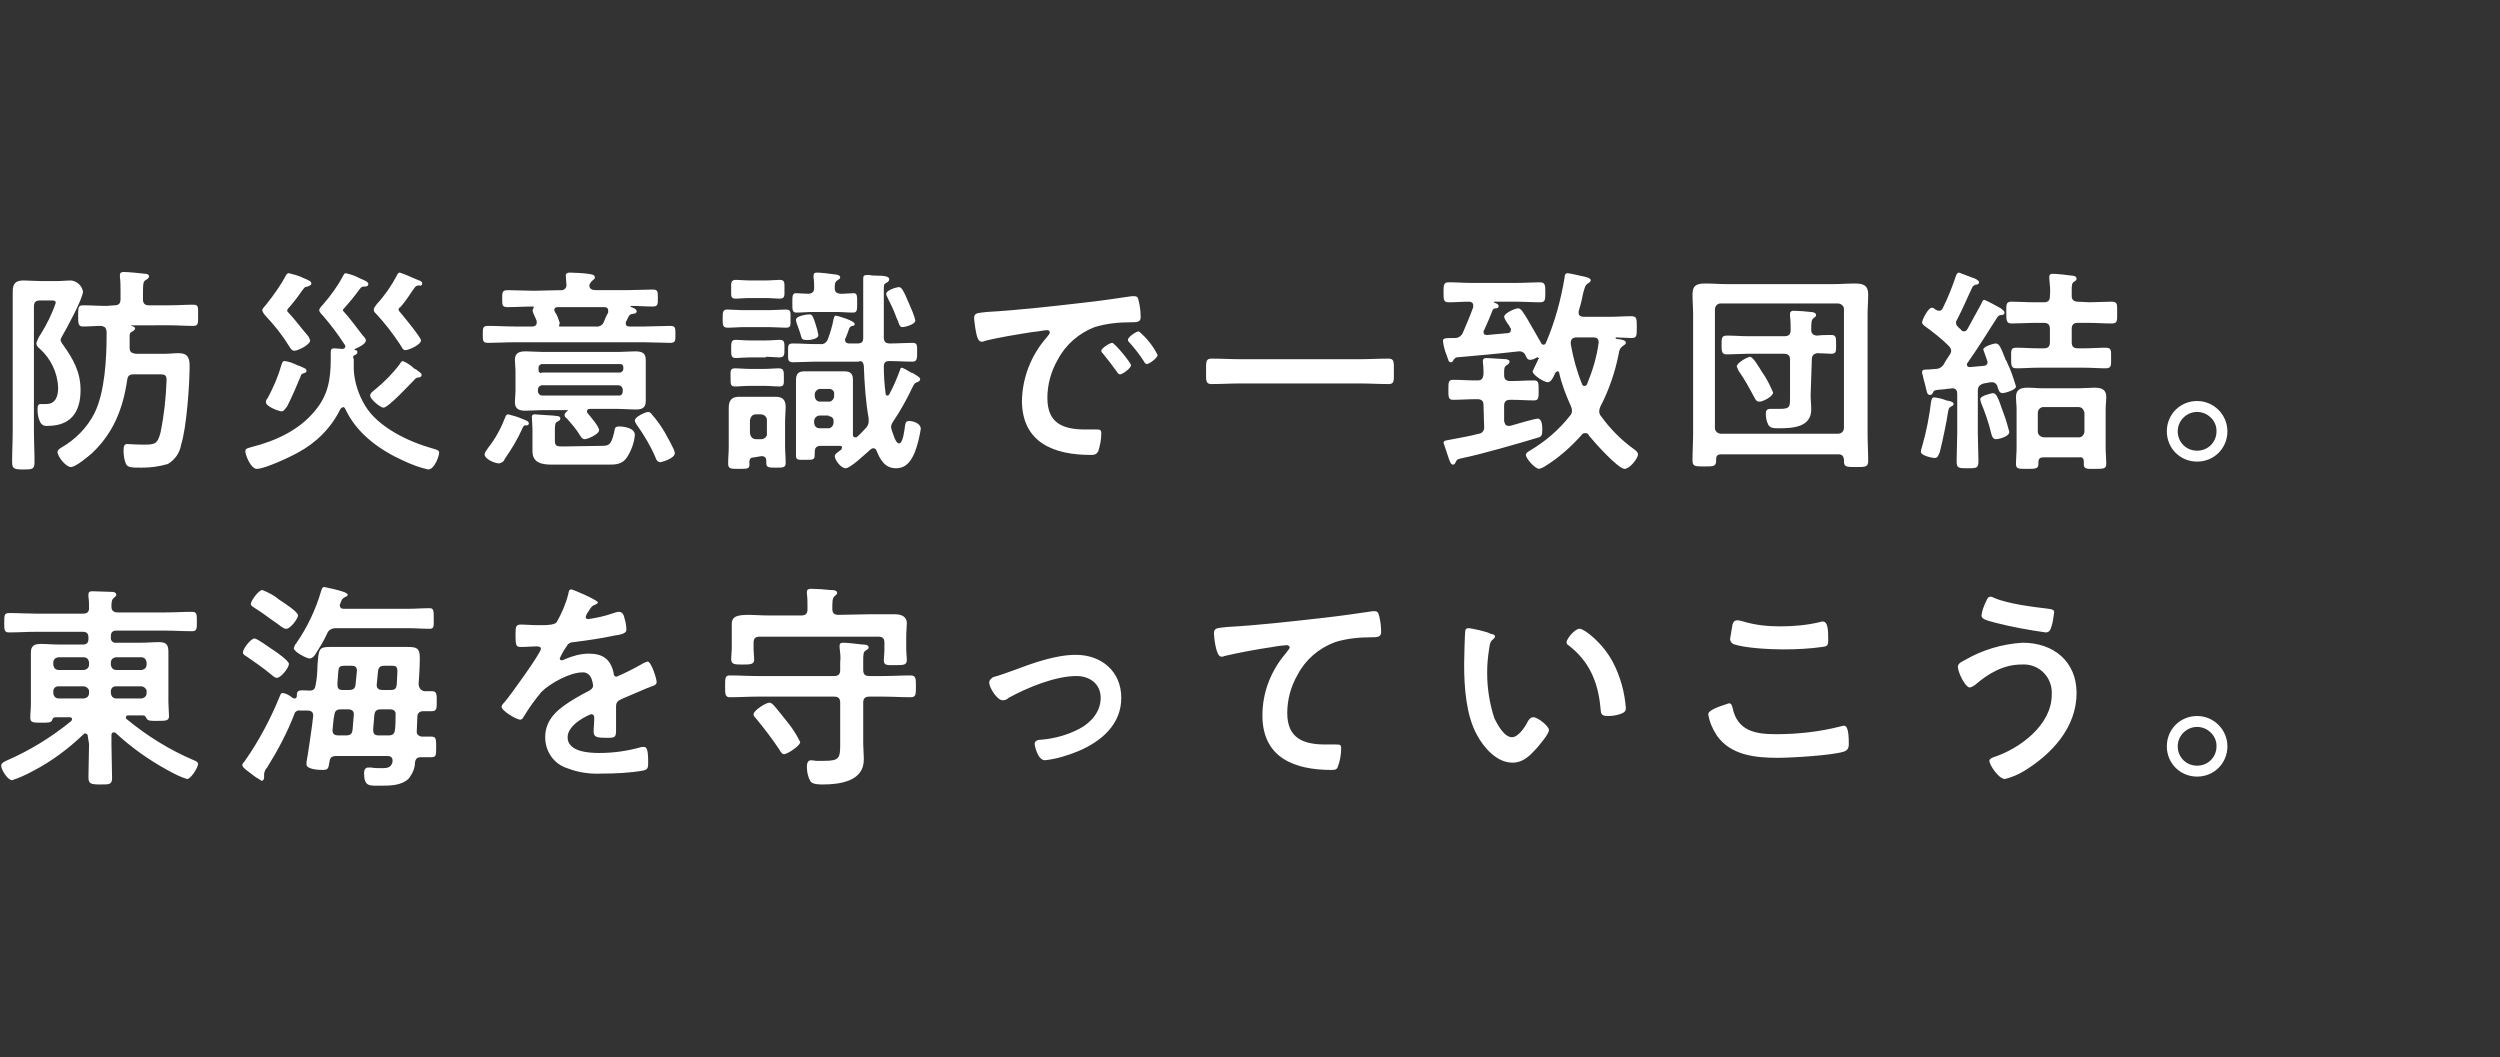 <?xml version="1.0" encoding="utf-8"?>
<!-- Generator: Adobe Illustrator 25.4.6, SVG Export Plug-In . SVG Version: 6.00 Build 0)  -->
<svg version="1.1" id="Layer_1" xmlns="http://www.w3.org/2000/svg" xmlns:xlink="http://www.w3.org/1999/xlink" x="0px" y="0px"
	 viewBox="0 0 412.7 174.5" style="enable-background:new 0 0 412.7 174.5;" xml:space="preserve">
<rect x="0" y="0" width="412.7" height="174.5" fill="#333333" stroke="none"/>
<style type="text/css">
	.st0{fill:#FFFFFF;}
</style>
<g transform="matrix(1, 0, 0, 1, 0, 0)">
	<path id="Path_255203-2" class="st0" d="M5.6,50.6c0-0.7,0.3-1,1-1h1.9c0.3,0,0.7,0,0.7,0.4c-0.6,1.8-1.5,3.6-2.5,5.2
		c-0.3,0.4-0.5,0.9-0.7,1.4c0,0.4,0.2,0.7,0.5,0.9c1.9,1.7,3,4,3.1,6.5c0,1.4-0.4,2.7-2,2.7c-0.3,0-0.6,0-0.9,0
		c-0.5,0-0.5,0.5-0.5,0.9c0,0.7,0.1,1.4,0.4,2c0.2,0.5,0.7,0.8,1.3,0.7c3.8,0,5.4-2.3,5.4-5.9c0-3-1.2-5.1-2.9-7.5
		c-0.2-0.2-0.3-0.5-0.4-0.7c0-0.2,0.1-0.4,0.2-0.6c0.7-1.2,3.5-6.3,3.5-7.5c-0.2-1-1.1-1.8-2.1-1.8c-0.6,0-1.4,0.1-2.3,0.1H6.7
		c-0.9,0-1.9-0.1-2.8-0.1c-1.3,0-1.8,0.5-1.8,1.8c0,1,0,2.1,0,3.1V71c0,1.8-0.1,3.5-0.1,5.3c0,1.1,0.4,1.2,1.8,1.2
		c1.5,0,1.9,0,1.9-1.2c0-1.8-0.1-3.5-0.1-5.3V50.6z M17.6,50.5c-1.3,0-2.6-0.1-3.9-0.1c-0.8,0-0.8,0.4-0.8,1.7s0,1.8,0.8,1.8
		c1,0,2-0.1,3-0.1c0.6,0.1,0.8,0.3,0.9,0.9c0,0.2,0,0.4,0,0.6c0,3.9-0.3,9.5-2,12.9c-1.2,2.4-3.2,4.4-5.5,5.7
		c-0.3,0.2-0.6,0.4-0.6,0.7c0,0.8,1.4,2.5,2.2,2.5s2.8-1.7,3.5-2.3c3.5-3.3,5.1-7.3,5.8-12.1c0.1-0.7,0.4-0.9,1.1-0.9h3.7
		c1.2,0,1.7-0.1,1.7,0.9c-0.1,2.9-0.4,5.8-1,8.7c-0.5,1.9-0.9,2-2.8,2c-1.2,0-2.5-0.1-2.7-0.1c-0.5,0-0.6,0.4-0.6,1.1
		c0,0.8,0.1,1.5,0.4,2.2c0.3,0.6,1,0.6,2.7,0.6c1.4,0,2.8-0.2,4.2-0.6c1.2-0.7,2-1.9,2.2-3.2c0.9-2.8,1.4-9.9,1.4-13
		c0-1.3-0.3-2.1-1.8-2.1c-0.8,0-1.5,0.1-2.2,0.1h-4.9c-0.7-0.1-1-0.3-1-1c0-0.6,0-1.3,0-2c0-0.3,0.1-0.5,0.3-0.6
		c0.2-0.1,0.6-0.3,0.6-0.6c0-0.2-0.3-0.3-0.5-0.4c0,0-0.2,0-0.2-0.1c0,0,0.1,0,0.1,0H28c1.3,0,2.6,0.1,3.9,0.1
		c0.9,0,0.8-0.5,0.8-1.8s0.1-1.7-0.8-1.7c-1.3,0-2.6,0.1-3.9,0.1h-3.4c-0.7,0-1-0.3-1-1c0-2.7,0-2.9,0.5-3.2
		c0.2-0.1,0.5-0.3,0.5-0.6c0-0.3-0.4-0.4-0.6-0.4c-0.8-0.1-2.8-0.3-3.5-0.3c-0.3,0-0.7,0-0.7,0.5c0,0.1,0,0.3,0,0.4
		c0.1,0.6,0.1,1.6,0.1,2.3v1.3c0,0.7-0.3,1-1,1L17.6,50.5z M69.6,61.9c0-0.3-0.4-0.5-0.9-0.9c-0.3-0.1-0.5-0.3-0.7-0.5
		c-0.5-0.4-1-0.7-1.5-0.9c-0.2,0-0.4,0.3-0.5,0.5c-1.2,1.6-2.6,3-4.2,4.3c-0.5,0.4-0.7,0.6-0.7,0.9c0,0.6,1.7,2,2.2,2
		c0.8,0,4.4-3.9,5.1-4.6c0.2-0.3,0.5-0.4,0.8-0.4C69.3,62.3,69.6,62.2,69.6,61.9z M49.1,60.3c-0.6-0.3-1.3-0.6-2.1-0.7
		c-0.4,0-0.4,0.3-0.6,0.8c-0.5,1.8-1.3,3.6-2.2,5.3c-0.2,0.2-0.3,0.4-0.3,0.7c0,0.7,2.1,1.5,2.6,1.5c0.4,0,0.6-0.5,0.9-0.8
		c0.8-1.6,1.5-3.2,2.2-4.9c0.1-0.4,0.2-0.5,0.6-0.6c0.2-0.1,0.4-0.1,0.4-0.4c0-0.3-0.3-0.4-0.5-0.5C49.8,60.6,49.5,60.4,49.1,60.3z
		 M69.7,46.8c0-0.4-0.5-0.5-1-0.7c-0.9-0.4-1.8-0.8-2.7-1.1c-0.3,0-0.4,0.3-0.5,0.5c-0.9,1.7-2,3.3-3.3,4.7
		c-0.2,0.3-0.5,0.6-0.5,0.9c0,0.2,0.1,0.5,0.3,0.6c1.5,1.6,2.8,3.3,4,5.1c0.4,0.6,0.5,1,0.9,1c0.6,0,2.6-0.9,2.6-1.6
		c0-0.5-2.9-4-3.4-4.6c-0.1-0.1-0.3-0.3-0.3-0.5c0-0.2,0.1-0.3,0.3-0.4c0.6-0.7,1.2-1.5,1.7-2.3c0.8-1.1,0.7-1.2,1.4-1.3
		C69.3,47.2,69.7,47.2,69.7,46.8z M51.4,46.8c0-0.4-0.6-0.6-1.3-0.9c-0.8-0.4-1.6-0.6-2.4-0.8c-0.2,0-0.3,0.1-0.4,0.2
		c-0.9,1.7-2.1,3.4-3.3,4.9c-0.2,0.3-0.7,0.7-0.7,1c0,0.3,0.4,0.8,0.6,1c1.4,1.5,2.7,3.1,3.8,4.9c0.3,0.5,0.5,0.8,0.9,0.8
		c0.6,0,2.6-1,2.6-1.7c-0.1-0.3-0.2-0.6-0.4-0.8c-0.8-0.9-2.3-2.9-3.1-3.7c-0.1-0.1-0.3-0.3-0.3-0.4c0-0.1,0.1-0.2,0.1-0.3
		c0.4-0.4,1.6-1.9,2-2.5c0.8-1.1,0.7-1.1,1.3-1.2C51,47.2,51.4,47.1,51.4,46.8z M58.6,58.6c0.3-0.1,0.4-0.3,0.4-0.5
		c0-0.1-0.1-0.3-0.3-0.3c-0.1,0-0.2-0.1-0.2-0.1c0,0,0.1-0.1,0.1-0.1c0.5-0.2,1.8-0.8,1.8-1.4c0-0.3-0.3-0.6-0.5-0.8
		c-0.7-0.9-2.4-3.2-3.1-3.9c-0.1-0.1-0.2-0.2-0.2-0.3c0-0.1,0.1-0.2,0.2-0.3c0.9-1,1.8-2.1,2.6-3.2c0.3-0.4,0.4-0.4,0.9-0.4
		c0.2,0,0.5-0.1,0.5-0.4c0-0.4-0.6-0.6-1.5-1c-0.7-0.4-1.4-0.6-2.2-0.8c-0.3,0-0.3,0.2-0.5,0.5c-0.9,1.7-2,3.2-3.3,4.7
		c-0.2,0.2-0.6,0.6-0.6,0.9c0,0.3,0.4,0.7,0.6,0.9c1.3,1.5,2.5,3.1,3.6,4.8c0.1,0.1,0.1,0.2,0.1,0.3c0,0.3-0.3,0.4-0.5,0.4
		c-0.3,0-1-0.1-1.3-0.1c-0.5,0-0.6,0.2-0.6,0.7v1c0,3.3-0.4,6-2.6,8.6c-2.6,3.2-6.5,5-10.5,6c-0.6,0.2-1,0.2-1,0.7
		c0,0.6,0.9,2.9,1.9,2.9c1.3,0,5.6-2,6.8-2.7c3-1.6,5.5-4.1,7-7.2c0.1-0.1,0.2-0.2,0.4-0.3c0.2,0,0.3,0.1,0.4,0.3
		c1.9,4.1,5.7,6.8,9.7,8.6c1.3,0.6,2.6,1.1,4,1.4c1,0,1.8-2.2,1.8-2.8c0-0.4-0.5-0.5-1.2-0.7c-3.9-1.1-8.9-3.5-11-7
		c-1.1-1.8-1.8-3.9-1.9-6c0-0.3,0-0.6,0-0.9c0-0.3,0-0.5,0-0.8C58.2,58.9,58.3,58.7,58.6,58.6L58.6,58.6z M87.3,69.9
		c0-0.4-0.5-0.5-1.2-0.8c-0.7-0.3-1.4-0.5-2.2-0.7c-0.3,0-0.4,0.2-0.5,0.5c-0.7,1.8-1.6,3.5-2.8,5c-0.2,0.3-0.6,0.8-0.6,1.1
		c0,0.8,1.7,1.5,2.4,1.5c0.4-0.1,0.8-0.3,0.9-0.7c1.1-1.6,2.1-3.2,2.9-5c0.1-0.3,0.3-0.6,0.5-0.6C86.9,70.3,87.3,70.2,87.3,69.9z
		 M111.4,74.8c0-0.6-1.4-2.9-1.7-3.5c-0.6-1-1.3-2-2.1-2.9c-0.1-0.2-0.4-0.4-0.6-0.4c-0.4,0-2.2,0.8-2.2,1.4c0,0.3,0.2,0.5,0.3,0.7
		c1.2,1.7,2.3,3.5,3.1,5.4c0.1,0.4,0.4,0.8,0.8,0.8C109.2,76.3,111.4,75.7,111.4,74.8L111.4,74.8z M93,73.7c-1,0-1.4,0-1.4-0.9V71
		c0-1.1,0.1-1.2,0.4-1.4c0.3-0.1,0.5-0.3,0.5-0.5c0-0.5-0.6-0.4-1.2-0.5c-0.5,0-2.7-0.2-3-0.2c-0.3,0-0.5,0.1-0.5,0.4
		c0,0.4,0.1,1.4,0.1,2.3v2.1c0,0.5,0,0.9,0,1.3c0,2,1.7,2.2,3.3,2.2h9.1c1.3,0,2.4,0,3.2-1.2c0.7-1.1,1.2-2.4,1.3-3.7
		c0-1.2-1.9-1.4-2.6-1.4s-0.7,0.3-0.8,0.9c-0.5,2.2-0.9,2.3-2.1,2.3L93,73.7z M102.1,63.6c0.3,0,0.6,0.2,0.7,0.6c0,0,0,0.1,0,0.1
		v0.3c0,0.4-0.2,0.7-0.6,0.7c0,0-0.1,0-0.1,0H89.5c-0.3,0-0.6-0.2-0.7-0.6c0,0,0-0.1,0-0.1v-0.3c0-0.3,0.2-0.6,0.6-0.7
		c0,0,0.1,0,0.1,0H102.1z M89.4,61.6c-0.3,0-0.5-0.2-0.5-0.5c0,0,0-0.1,0-0.1v-0.3c0-0.3,0.2-0.5,0.5-0.6c0,0,0.1,0,0.1,0h12.9
		c0.3,0,0.5,0.2,0.5,0.5c0,0,0,0,0,0v0.3c0,0.3-0.2,0.5-0.5,0.6c0,0-0.1,0-0.1,0H89.4z M93.7,67.8c-0.2,0.2-0.5,0.4-0.5,0.7
		c0,0.2,0.1,0.4,0.3,0.5c0.8,0.9,1.6,1.8,2.2,2.8c0.2,0.3,0.4,0.7,0.8,0.7c0.5,0,2.4-0.8,2.4-1.5c0-0.6-1.5-2.3-1.9-2.8
		c-0.1-0.1-0.1-0.2-0.1-0.3c0-0.3,0.2-0.4,0.5-0.4h4.7c0.9,0,1.9,0.1,2.8,0.1c1,0,1.7-0.2,1.7-1.4c0-0.6,0-1.3,0-1.9v-3
		c0-0.6,0-1.3,0-1.9c0-1.2-0.7-1.4-1.8-1.4c-0.9,0-1.9,0.1-2.8,0.1H89.6c-0.9,0-1.9-0.1-2.8-0.1c-1,0-1.8,0.2-1.8,1.4
		c0,0.6,0.1,1.2,0.1,2v3c0,0.7-0.1,1.4-0.1,2c0,1.2,0.8,1.4,1.8,1.4c0.9,0,1.9-0.1,2.8-0.1h4c0.1,0,0.2,0,0.2,0.1
		C93.8,67.7,93.8,67.8,93.7,67.8z M92.3,53.6c0.1-0.1,0.1-0.2,0.1-0.3c-0.2-0.6-0.4-1.3-0.8-1.8c0-0.1-0.1-0.2-0.1-0.3
		c0-0.4,0.3-0.5,0.6-0.5h7.6c0.4,0,0.7,0.1,0.7,0.6c0,0.1,0,0.2,0,0.3c-0.3,0.5-0.5,1-0.7,1.5c-0.2,0.6-0.8,0.9-1.4,0.8h-5.9
		c-0.1,0-0.1,0-0.1-0.1c0,0,0,0,0,0C92.3,53.7,92.3,53.7,92.3,53.6L92.3,53.6z M88.1,48c-1.4,0-2.9-0.1-4.3-0.1
		c-0.9,0-0.9,0.4-0.9,1.4c0,1.1,0,1.4,0.9,1.4c1.4,0,2.8-0.1,4.2-0.1c0.1,0,0.1,0,0.1,0.1c0,0,0,0.1,0,0.1C88,51,88,51.1,87.9,51.2
		c0.1,0.5,0.3,0.9,0.5,1.3c0.1,0.2,0.1,0.3,0.2,0.5c0,0.1,0,0.2,0,0.3c0,0.5-0.5,0.6-0.7,0.6h-2.9c-1.5,0-2.9-0.1-4.4-0.1
		c-0.9,0-0.9,0.3-0.9,1.4c0,1.1,0,1.4,0.9,1.4c1.4,0,2.9-0.1,4.4-0.1h21.3c1.4,0,2.9,0.1,4.3,0.1c0.9,0,0.9-0.3,0.9-1.4
		c0-1.1,0-1.4-0.9-1.4c-1.4,0-2.9,0.1-4.3,0.1h-2.4c-0.3,0-0.6-0.1-0.6-0.5c0-0.1,0-0.3,0.1-0.4l0.4-0.8c0.1-0.2,0.4-0.4,0.7-0.4
		c0.3,0,0.6-0.1,0.6-0.4c0-0.4-0.6-0.6-0.9-0.7c-0.1,0-0.1,0-0.1-0.1c0-0.1,0.1-0.1,0.1-0.1c1.2,0,2.3,0.1,3.5,0.1
		c0.9,0,0.9-0.3,0.9-1.4s0-1.4-0.9-1.4c-1.4,0-2.9,0.1-4.3,0.1h-5.1c-0.5,0-1-0.2-1-0.7V47c0.1-0.2,0.2-0.4,0.4-0.6
		c0.3-0.3,0.5-0.3,0.5-0.6c0-0.5-0.6-0.5-1.1-0.6c-0.7-0.1-2.3-0.2-3-0.2c-0.4,0-0.7,0.1-0.7,0.5c0,0.1,0.1,1.1,0.1,1.4
		c0.1,0.5-0.2,0.9-0.7,1c-0.1,0-0.2,0-0.3,0L88.1,48z M151.1,52.9c-0.2-0.9-0.6-1.8-1-2.7c-1-2.4-1.3-2.8-1.7-2.8
		c-0.4,0-2.1,0.5-2.1,1.1c0,0.2,0.1,0.4,0.2,0.6c0.5,1,1,2,1.4,3.1c0.1,0.3,0.2,0.5,0.3,0.7c0.3,0.9,0.4,1.1,0.8,1.1
		C149.3,54,151.1,53.6,151.1,52.9z M135.1,55.3c-0.1-0.6-0.3-1.3-0.5-1.9c-0.4-1.2-0.5-1.5-1-1.5c-0.3,0-2.2,0.2-2.2,0.9
		c0,0.2,0.1,0.4,0.1,0.5c0.2,0.6,0.4,1.1,0.6,1.7c0.2,0.7,0.2,1.1,0.8,1.1C133.2,56.2,135.1,56.1,135.1,55.3z M127,54
		c0.9,0,2,0.1,2.7,0.1c0.9,0,0.8-0.4,0.8-1.5s0.1-1.5-0.8-1.5c-0.8,0-1.8,0.1-2.7,0.1h-4.2c-1,0-1.9-0.1-2.7-0.1
		c-0.8,0-0.8,0.4-0.8,1.5s0,1.5,0.9,1.5c0.7,0,1.7-0.1,2.7-0.1H127z M126.2,63.7c0.9,0,1.7,0.1,2.4,0.1c0.9,0,0.8-0.4,0.8-1.5
		c0-1.1,0-1.5-0.9-1.5c-0.6,0-1.4,0.1-2.4,0.1h-2.3c-0.9,0-1.8-0.1-2.4-0.1c-0.9,0-0.8,0.4-0.8,1.5c0,1.2,0,1.5,0.8,1.5
		c0.6,0,1.4-0.1,2.4-0.1H126.2z M126.4,58.9c0.9,0,1.7,0.1,2.2,0.1c0.9,0,0.9-0.4,0.9-1.5c0-1,0-1.4-0.8-1.4c-0.5,0-1.4,0.1-2.3,0.1
		h-2.6c-0.9,0-1.8-0.1-2.3-0.1c-0.8,0-0.8,0.4-0.8,1.5c0,1.1,0,1.5,0.8,1.5c0.5,0,1.4-0.1,2.2-0.1H126.4z M126.3,49.2
		c1,0,1.8,0.1,2.4,0.1c0.9,0,0.8-0.5,0.8-1.5c0-1.1,0.1-1.6-0.8-1.6c-0.5,0-1.5,0.1-2.4,0.1h-2.4c-0.9,0-1.9-0.1-2.4-0.1
		c-0.9,0-0.8,0.5-0.8,1.6c0,1.1-0.1,1.5,0.8,1.5c0.5,0,1.4-0.1,2.4-0.1H126.3z M126.6,71.5c0.1,0.5-0.3,0.9-0.8,1
		c-0.1,0-0.1,0-0.2,0h-0.8c-0.6,0-0.9-0.4-1-1v-2.1c0.1-0.6,0.4-1,1-1h0.8c0.5,0,1,0.4,1,0.9c0,0,0,0,0,0.1V71.5z M125.7,75.3
		c0.6,0,0.8,0.3,0.8,0.8v0.3c0,0.8,0.4,0.8,1.6,0.8s1.6,0,1.6-0.8c0-0.9-0.1-1.8-0.1-2.7v-4.3c0-0.7,0.1-1.5,0.1-2.2
		c0-1.2-0.5-1.7-1.7-1.7c-0.5,0-1.1,0-1.7,0h-2.6c-0.6,0-1.2,0-1.7,0c-1.2,0-1.7,0.6-1.7,1.8c0,0.7,0,1.4,0,2.2v4.3
		c0,0.9-0.1,1.8-0.1,2.7c0,0.9,0.4,0.9,1.8,0.9c1.6,0,1.8,0,1.7-1.1c0-0.6,0.3-0.8,0.8-0.8L125.7,75.3z M136.8,68.7
		c0.4,0,0.8,0.3,0.8,0.7c0,0,0,0.1,0,0.1v0.3c0,0.4-0.3,0.8-0.7,0.9c0,0-0.1,0-0.1,0h-1.5c-0.5,0-0.8-0.3-0.9-0.8c0,0,0,0,0-0.1
		v-0.3c0-0.4,0.3-0.8,0.8-0.9c0,0,0.1,0,0.1,0H136.8z M137.7,65.4c0,0.4-0.3,0.8-0.7,0.9c0,0-0.1,0-0.1,0h-1.5
		c-0.5,0-0.8-0.3-0.9-0.8c0,0,0,0,0-0.1v-0.3c0-0.4,0.3-0.8,0.8-0.9c0,0,0.1,0,0.1,0h1.5c0.4,0,0.8,0.3,0.8,0.7c0,0,0,0.1,0,0.1
		V65.4z M142.6,60.4c0.1,2.9,0.3,5.8,0.8,8.7c0,0.1,0,0.3,0,0.5c0,0.4-0.2,0.8-0.5,1.1c-0.5,0.5-0.9,1-1.4,1.4
		c-0.1,0.1-0.2,0.1-0.3,0.1c-0.3,0-0.4-0.2-0.4-0.4c0-0.5,0-0.9,0-1.3v-5.9c0-0.6,0-1.3,0-1.9c0-1-0.4-1.4-1.4-1.4
		c-0.6,0-1.3,0-1.9,0h-2.8c-0.6,0-1.3,0-1.9,0c-1.1,0-1.4,0.5-1.4,1.5c0,0.6,0,1.2,0,1.8v8.2c0,0.8,0,1.6,0,2.4
		c0,0.8,0.4,0.7,1.5,0.7h0.4c1.2,0,1.2-0.1,1.2-1.3c0-0.7,0.3-1,1-1h3.2c0.2,0,0.3,0.1,0.3,0.3c0,0.1-0.1,0.2-0.1,0.3
		c-0.1,0.1-0.3,0.2-0.4,0.3c-0.4,0.3-0.7,0.5-0.7,0.8c0,0.6,1,2,1.8,2c0.8,0,3.4-2.5,4.1-3.1c0.1-0.1,0.3-0.2,0.5-0.2
		c0.3,0,0.4,0.2,0.5,0.4c0.6,1.5,1.4,2.9,3.2,2.9c1.7,0,2.5-1.2,3.1-2.6c0.5-1.3,0.8-2.6,1-3.9c0-0.9-1.2-1.3-1.9-1.3
		c-0.6,0-0.6,0.3-0.7,0.8c-0.1,0.6-0.3,2.9-1,2.9c-0.6,0-1-1.8-1.2-2.2c0-0.2-0.1-0.3-0.1-0.5c0-0.4,0.2-0.7,0.4-1
		c1.2-1.8,2.2-3.6,3.1-5.5c0.3-0.6,0.4-0.8,0.8-0.9c0.2-0.1,0.5-0.2,0.5-0.5c0-0.3-0.4-0.5-1.2-1c-0.1,0-0.2-0.1-0.3-0.1
		c-0.5-0.3-1-0.6-1.5-0.8c-0.2,0-0.3,0.2-0.3,0.3c-0.5,1.4-1.1,2.8-1.8,4.1c-0.1,0.1-0.1,0.2-0.3,0.2c-0.2,0-0.3-0.1-0.3-0.3
		c-0.2-1.5-0.3-3-0.3-4.5c0-0.7,0.3-0.9,1-0.9c1.2,0,2.4,0.1,3.7,0.1c0.8,0,0.8-0.5,0.8-1.6c0-1.2,0-1.5-0.8-1.5
		c-1.2,0-2.4,0.1-3.7,0.1c-0.7,0-1-0.3-1-1v-7.8c0-0.9,0-1,0.4-1.2c0.2-0.1,0.5-0.3,0.5-0.6c0-0.5-0.9-0.6-2.2-0.6
		c-0.3,0-0.7,0-1-0.1h-0.5c-0.5,0-0.6,0.2-0.6,0.6c0,0.3,0,1.4,0,2.3v7.5c0,0.7-0.3,0.9-1,0.9h-1.3c-0.1,0-0.7,0-0.7-0.6
		c0-0.1,0-0.2,0.1-0.3c0.2-0.5,0.4-1,0.6-1.6c0.1-0.2,0.3-0.4,0.5-0.4c0.2,0,0.4-0.1,0.4-0.3c0-0.6-3-1.4-3.1-1.4
		c-0.3,0-0.3,0.3-0.4,0.6c-0.2,1.1-0.5,2.1-0.9,3.2c-0.2,0.6-0.7,1-1.3,0.9h-0.8c-1.2,0-2.4-0.1-3.7-0.1c-0.9,0-0.8,0.4-0.8,1.5
		c0,1.1-0.1,1.6,0.8,1.6c1.2,0,2.5-0.1,3.7-0.1h7.1C142.2,59.5,142.5,59.7,142.6,60.4L142.6,60.4z M137.8,47.6c0-0.7,0-1,0.4-1.3
		c0.3-0.2,0.5-0.3,0.5-0.5c0-0.4-0.6-0.5-0.9-0.5c-0.6-0.1-2.3-0.3-2.9-0.3c-0.4,0-0.6,0.1-0.6,0.5v0.3c0.1,0.6,0.1,1.1,0.1,1.7
		c0,0.6-0.2,0.9-0.9,1c-0.4,0-1.8-0.1-2.1-0.1c-0.6,0-0.6,0.5-0.6,1.6c0,1.2,0,1.6,0.7,1.6c0.9,0,1.8-0.1,2.7-0.1h3.9
		c0.9,0,1.8,0.1,2.7,0.1c0.7,0,0.7-0.4,0.7-1.6c0-1.2,0-1.6-0.6-1.6c-0.1,0-1.6,0.1-1.9,0.1C138.1,48.5,137.8,48.2,137.8,47.6z
		 M160.8,52.6c0.1,0.9,0.2,1.7,0.4,2.6c0.1,0.4,0.3,1.2,0.8,1.2c0.2,0,0.4,0,0.5-0.1c2.3-0.6,5.5-1.1,8-1.5c0.4,0,2-0.3,2.3-0.3
		s0.5,0.1,0.5,0.4c0,0.2-0.2,0.4-0.6,0.9c-2.5,2.9-3.9,6.5-4,10.3c0,7,5.3,9,11.4,9c0.6,0,0.9-0.1,1.2-0.6c0.3-1,0.5-1.9,0.5-3
		c0-0.6-0.3-0.6-0.8-0.6c-0.4,0-1.2,0-1.8,0c-3.7,0-6.3-1-6.3-5.2c0-2.2,0.6-4.4,1.7-6.3c1.3-2.5,3.5-4.4,6.1-5.4
		c1.9-0.6,4-0.8,6-0.8c0.9,0,1.6,0,1.6-0.8c0-0.9-0.1-1.8-0.3-2.6c-0.1-0.4-0.1-0.9-0.7-0.9c-0.2,0-0.3,0-0.5,0
		c-2.7,0.4-5.4,0.8-8.2,1.1c-5.2,0.6-10.5,1.2-15.7,1.5C161.3,51.7,160.8,51.6,160.8,52.6L160.8,52.6z M188,54.7
		c-0.4,0-1.8,0.9-1.8,1.4c0,0.2,0.1,0.3,0.3,0.5c0.8,0.9,1.6,1.9,2.3,3c0.1,0.2,0.3,0.5,0.5,0.5c0.4,0,1.8-1,1.8-1.5
		C190.3,57,189.2,55.7,188,54.7z M183.6,56.6c-0.4,0-1.8,0.9-1.8,1.3c0,0.2,0.2,0.4,0.3,0.5c0.8,1,1.6,2,2.3,3
		c0.1,0.2,0.3,0.4,0.5,0.4c0.4,0,1.8-1,1.8-1.5C186.8,60,184,56.6,183.6,56.6L183.6,56.6z M224.4,63.3c1.6,0,3.2,0.1,4.8,0.1
		c1,0,0.9-0.5,0.9-2.1c0-1.5,0.1-2.1-0.9-2.1c-1.6,0-3.2,0.1-4.8,0.1h-19.6c-1.6,0-3.2-0.1-4.8-0.1c-1,0-0.9,0.6-0.9,2.1
		c0,1.5-0.1,2.1,0.9,2.1c1.6,0,3.2-0.1,4.8-0.1L224.4,63.3z M245,70.4c0.1,0.6-0.3,1.1-0.8,1.2c0,0-0.1,0-0.1,0
		c-1.4,0.4-3.3,0.7-4.8,1c-0.5,0.1-1,0.1-1,0.5c0.3,0.9,0.6,1.8,0.9,2.7c0.2,0.5,0.3,0.9,0.7,0.9c0.2,0,0.3-0.2,0.4-0.4
		c0.2-0.4,0.2-0.5,1.2-0.7c3-0.6,9.2-2.4,12.2-3.3c0.8-0.2,0.9-0.4,0.9-1.4c0-0.5,0-1.8-0.8-1.8c-0.3,0-3.9,1-4.5,1.2
		c-0.1,0-0.2,0-0.3,0c-0.5,0-0.6-0.4-0.7-0.8v-2.5c0-0.7,0.3-1,1-1h0.3c1.2,0,2.4,0.1,3.6,0.1c0.8,0,0.8-0.4,0.8-1.6
		c0-1.3,0-1.7-0.8-1.7c-1.2,0-2.4,0.1-3.6,0.1h-0.3c-0.7,0-1-0.3-1-1c0-1.1,0-1.3,0.4-1.6c0.3-0.2,0.5-0.3,0.5-0.6
		c0-0.3-0.3-0.3-0.5-0.4c-0.4,0-2.9-0.2-3.3-0.2c-0.3,0-0.6,0.1-0.6,0.4v0.4c0.1,0.6,0.1,1.3,0.1,1.9c-0.1,0.7-0.3,1-1,1h-0.4
		c-1.2,0-2.4-0.1-3.6-0.1c-0.8,0-0.8,0.4-0.8,1.6c0,1.3,0,1.7,0.8,1.7c1.2,0,2.4-0.1,3.6-0.1h0.4c0.7,0,1,0.3,1,1L245,70.4z
		 M261.2,63.5c-0.9-2.2-1.5-4.4-1.9-6.7v-0.3c0-0.5,0.4-0.8,0.9-0.8h2.9c0.4,0,0.8,0.2,0.8,0.7v0.2c-0.3,2.3-1,4.6-1.9,6.8
		c-0.1,0.2-0.2,0.3-0.4,0.3C261.4,63.8,261.3,63.6,261.2,63.5z M253.9,59.4c-0.3,0.6-0.6,1.3-0.9,1.9c0,0.6,1.9,1.8,2.5,1.8
		c0.5,0,0.8-0.6,1.1-1.2c0-0.1,0.1-0.3,0.2-0.4c0.1-0.1,0.2-0.2,0.3-0.2c0.2,0,0.3,0.1,0.3,0.3c0.4,1.8,1.1,3.6,1.9,5.4
		c0.1,0.2,0.2,0.5,0.2,0.8c0,0.3-0.1,0.6-0.3,0.8c-1.8,2.3-4,4.2-6.5,5.7c-0.3,0.2-0.8,0.4-0.8,0.8c0,0.6,1.5,2.3,2.2,2.3
		c0.3-0.1,0.6-0.2,0.9-0.4c2.3-1.4,4.3-3.2,6.1-5.2c0.1-0.2,0.3-0.3,0.6-0.3c0.3,0,0.5,0.1,0.6,0.4c0.8,1,4.8,5.5,5.9,5.5
		c0.8,0,2.2-1.7,2.2-2.4c0-0.3-0.3-0.6-0.6-0.8c-2.1-1.5-4-3.4-5.5-5.5c-0.2-0.2-0.3-0.5-0.3-0.8c0-0.3,0.1-0.5,0.2-0.8
		c1.4-2.7,2.4-5.6,3-8.6c0.1-0.7,0.2-1,0.7-1.4c0.2-0.1,0.5-0.3,0.5-0.5c0-0.4-0.5-0.5-1.1-0.6c-0.1,0-0.6,0-0.6-0.2
		c0-0.1,0-0.1,0.1-0.1c0.8,0,1.7,0.1,2.5,0.1c0.9,0,0.9-0.3,0.9-1.8c0-1.4,0-1.8-0.9-1.8c-1.2,0-2.4,0.1-3.6,0.1h-4.3
		c-0.4,0-0.8-0.2-0.8-0.6c0-0.1,0-0.2,0-0.3c0.4-1.3,0.6-2.2,0.7-2.8c0.3-1.2,0.4-1.5,0.8-1.8c0.2-0.1,0.5-0.3,0.5-0.5
		c0-0.4-0.6-0.5-0.9-0.6c-0.5-0.1-2.6-0.6-2.9-0.6c-0.4,0-0.5,0.3-0.5,0.6c-0.6,3.7-1.6,7.4-3.1,10.9c-0.1,0.2-0.2,0.3-0.4,0.3
		c-0.2,0-0.3-0.1-0.4-0.3c-0.9-1.6-1.4-2.4-2.3-4c-0.7-1.1-1-1.7-1.5-1.7c-0.5,0-2.3,0.8-2.3,1.4c0.1,0.4,0.3,0.7,0.5,1
		c0.2,0.3,0.4,0.5,0.5,0.8c0.1,0.1,0.2,0.2,0.1,0.4c0,0.4-0.3,0.5-0.6,0.5c-1.1,0.1-2.2,0.2-3.3,0.3c-0.4,0-0.6-0.1-0.6-0.5
		c0-0.1,0-0.2,0.1-0.3c0.6-1.3,1.1-2.5,1.4-3.3c0.1-0.2,0.3-0.3,0.5-0.3c0.3,0,0.5-0.1,0.5-0.4c0-0.2-0.3-0.4-0.6-0.5
		c-0.1,0-0.2-0.1-0.2-0.1c0-0.1,0-0.1,0.1-0.1c0,0,0,0,0,0h3.8c1.2,0,2.4,0.1,3.7,0.1c0.9,0,0.9-0.4,0.9-1.6c0-1.2,0-1.7-0.9-1.7
		c-1.2,0-2.4,0.1-3.7,0.1h-7.7c-1.2,0-2.4-0.1-3.6-0.1c-0.9,0-0.9,0.4-0.9,1.7c0,1.2,0,1.6,0.9,1.6c1.1,0,2.2-0.1,3.3-0.1
		c0.4,0,0.7,0.2,0.7,0.6c0,0.1,0,0.2,0,0.3c-0.5,1.4-1.1,2.8-1.7,4.2c-0.2,0.5-0.7,0.9-1.3,0.9h-0.2c-1.4,0-1.8,0-1.8,0.5
		c0.1,0.8,0.3,1.6,0.6,2.3c0.3,0.8,0.3,1.2,0.7,1.2c0.2,0,0.3-0.1,0.4-0.3c0.1-0.2,0.3-0.4,0.5-0.5c3.4-0.3,6.8-0.6,10.3-1h0.2
		c0.4,0,0.8,0.3,0.9,0.6c0.2,0.4,0.3,0.8,0.8,0.8c0.4,0,0.8-0.2,1.1-0.4c0,0,0.1,0,0.1,0c0.1,0,0.2,0.1,0.3,0.2c0,0,0,0,0,0
		C253.9,59.3,253.9,59.3,253.9,59.4L253.9,59.4z M304.4,70.6c0,0.6-0.4,1-1,1c0,0,0,0,0,0h-19.3c-0.5,0-1-0.4-1-0.9c0,0,0,0,0-0.1
		V51.1c0-0.5,0.3-0.9,0.8-1c0.1,0,0.1,0,0.2,0h19.3c0.5,0,1,0.4,1,0.9c0,0,0,0,0,0V70.6z M303.5,75c0.6,0,0.8,0.3,0.9,0.8
		c0,0.1,0,0.2,0,0.3c0,1,0.4,1,2,1c1.5,0,2,0,2-1c0-1.5-0.1-3-0.1-4.5V51.9c0-1.1,0.1-2.2,0.1-3.3c0-1.5-0.8-1.8-2.2-1.8
		c-1.2,0-2.3,0.1-3.5,0.1H285c-1.2,0-2.3-0.1-3.5-0.1c-1.4,0-2.1,0.3-2.1,1.8c0,1.1,0.1,2.2,0.1,3.3v19.6c0,1.5-0.1,3-0.1,4.5
		c0,1,0.4,1,2,1c1.5,0,1.9,0,1.9-1v-0.2c0-0.6,0.3-0.8,0.8-0.8H303.5z M292.7,64.8c-0.5-1.2-1.1-2.4-1.9-3.5
		c-0.3-0.5-1.4-2.4-1.9-2.4c-0.4,0-2.2,1-2.2,1.6c0.1,0.2,0.2,0.5,0.3,0.7c1,1.4,1.8,2.9,2.6,4.4c0.2,0.4,0.4,0.7,0.8,0.7
		C290.8,66.4,292.7,65.5,292.7,64.8z M299.1,59.3c0-0.6,0.3-0.9,0.9-1c0.5,0,1.9,0.1,2.3,0.1c0.9,0,0.8-0.5,0.8-1.6
		c0-1.1,0-1.5-0.8-1.5c-0.5,0-1.7,0-2.3,0.1c-0.6,0-1-0.3-1-0.9c0-1.2,0-1.7,0.4-2c0.3-0.2,0.4-0.3,0.4-0.5c0-0.4-0.6-0.5-0.9-0.5
		c-0.8-0.1-2.1-0.2-2.8-0.2c-0.3,0-0.6,0.1-0.6,0.5c0,0.1,0,0.2,0,0.4c0.1,0.8,0.1,1.5,0.1,2.3c0,0.7-0.3,1-1,1h-6.1
		c-1.1,0-2.2-0.1-3.4-0.1c-0.9,0-0.9,0.4-0.9,1.5c0,1,0,1.6,0.8,1.6c1.2,0,2.3-0.1,3.4-0.1h6.1c0.7,0,1,0.3,1,1v5.9
		c0,1.8,0.1,2.2-1.7,2.2c-0.3,0-0.7,0-1,0c-0.2,0-0.4,0-0.6,0c-0.5,0-0.7,0.3-0.7,0.7c0,0.7,0.1,1.3,0.4,1.9c0.3,0.6,1,0.6,1.7,0.6
		c2.2,0,5.4-0.1,5.4-3.1c0-0.8-0.1-1.6-0.1-2.4L299.1,59.3z M331.7,71.3c-0.3-1.1-0.6-2.2-1-3.2c-0.8-2.3-1.1-3.2-1.7-3.2
		c-0.1,0-2.1,0.4-2.1,1c0,0.2,0.1,0.3,0.1,0.5c0.7,1.7,1.3,3.4,1.7,5.1c0.1,0.5,0.3,1,0.8,1C329.9,72.5,331.7,72.1,331.7,71.3z
		 M319.3,65.6c-0.4,0-0.4,0.4-0.5,0.6c-0.3,2.5-0.8,5.1-1.5,7.5c-0.1,0.3-0.2,0.6-0.2,0.9c0,0.6,1.8,1,2.3,1c0.5,0,0.6-0.5,0.8-0.9
		c0.4-1.5,1.2-5.3,1.4-6.8c0.1-0.4,0.1-0.6,0.5-0.8c0.2-0.1,0.4-0.2,0.4-0.4c0-0.4-0.7-0.5-1.2-0.6C320.6,65.8,320,65.7,319.3,65.6z
		 M343,49.8c-0.6,0-1-0.3-1-0.9v-1c0-0.7,0-1.2,0.4-1.4c0.3-0.2,0.4-0.3,0.4-0.5c0-0.4-0.5-0.5-0.8-0.5c-0.6-0.1-2.5-0.3-3.1-0.3
		c-0.4,0-0.6,0.1-0.6,0.5c0,0.1,0,0.2,0,0.3c0.1,1,0.2,1.9,0.1,2.9c0,0.7-0.3,1-1,1h-1.6c-1.3,0-2.5-0.1-3.7-0.1
		c-1,0-0.9,0.5-0.9,1.8c0,1.3,0,1.8,0.9,1.8c1.2,0,2.5-0.1,3.7-0.1h1.6c0.7,0,1,0.3,1,1v2.2c0,0.7-0.3,1-1,1h-1
		c-1.2,0-2.3-0.1-3.5-0.1c-1,0-0.9,0.4-0.9,1.7c0,1.3,0,1.7,0.9,1.7c1.2,0,2.3-0.1,3.5-0.1h7.7c1.2,0,2.3,0.1,3.5,0.1
		c1,0,0.9-0.5,0.9-1.7s0.1-1.7-0.9-1.7c-1.2,0-2.3,0.1-3.5,0.1H343c-0.7,0-1-0.3-1-1v-2.2c0-0.7,0.3-1,1-1h1.8
		c1.3,0,2.5,0.1,3.8,0.1c1,0,0.9-0.5,0.9-1.8c0-1.3,0.1-1.8-0.9-1.8c-1.2,0-2.5,0.1-3.7,0.1L343,49.8z M337.4,72.2
		c-0.6-0.1-1-0.4-1-1v-3c0-0.5,0.3-0.9,0.8-1c0.1,0,0.1,0,0.2,0h5.7c0.6,0,0.9,0.4,1,1v3c0,0.5-0.4,1-0.9,1c0,0,0,0-0.1,0H337.4z
		 M344,76.3c0,0.1,0,0.3,0,0.4c0,0.8,0.7,0.7,1.8,0.7c1.4,0,1.9,0,1.9-0.8c0-0.9-0.1-1.8-0.1-2.7v-6.3c0-0.7,0.1-1.4,0.1-2.1
		c0-1.3-0.9-1.5-2-1.5c-0.8,0-1.7,0.1-2.5,0.1h-5.9c-0.9,0-1.7-0.1-2.6-0.1c-1.1,0-1.9,0.3-1.9,1.5c0,0.7,0.1,1.4,0.1,2.1v6.3
		c0,0.9-0.1,1.8-0.1,2.7c0,0.8,0.4,0.8,1.8,0.8c1.4,0,1.9,0,1.9-0.8c0-0.1,0-0.2,0-0.3c0-0.6,0.3-0.8,0.8-0.8h5.9
		C343.8,75.4,344,75.7,344,76.3z M319.5,51.1c-0.2-0.2-0.4-0.3-0.6-0.3c-0.6,0-1.6,2-1.6,2.4c0,0.3,0.2,0.4,0.4,0.6
		c1.4,1,2.8,2.1,4,3.3c0.2,0.2,0.4,0.5,0.4,0.8c0,0.2-0.1,0.5-0.2,0.6c-0.3,0.5-0.7,1-1,1.6c-0.3,0.5-0.8,0.8-1.3,0.8
		c-0.4,0-0.9,0.1-1.3,0.1c-0.6,0-1,0-1,0.4c0,0.2,0,0.3,0.1,0.5c0.1,0.6,0.3,1.2,0.4,1.6c0.3,1.2,0.3,1.7,0.8,1.7
		c0.3,0,0.4-0.2,0.5-0.4c0.1-0.2,0.1-0.3,0.5-0.4c0.5-0.1,1.3-0.1,1.8-0.2c0.3,0,0.7-0.1,0.9-0.1c0.6,0,0.8,0.4,0.8,0.9v6.5
		c0,1.5-0.1,3.1-0.1,4.6c0,1.2,0.3,1.2,1.8,1.2s1.8,0,1.8-1.2c0-1.5-0.1-3.1-0.1-4.6v-7c0-0.7,0.3-1,1-1.2c0.4-0.1,0.7-0.1,1.1-0.2
		c0.1,0,0.2,0,0.3,0c0.4,0,0.7,0.3,0.8,0.6c0.2,0.6,0.3,1.2,0.9,1.2c0.3,0,2.2-0.5,2.2-1.1c-0.4-1.3-0.8-2.6-1.4-3.8
		c-0.1-0.3-0.2-0.5-0.3-0.6c-0.9-2.3-1.1-2.7-1.7-2.7c-0.3,0-2,0.5-2,1c0.2,0.6,0.4,1.1,0.6,1.7c0,0.1,0.1,0.2,0.1,0.4
		c0,0.4-0.3,0.6-0.7,0.6l-2.2,0.2c-0.3,0-0.5-0.1-0.5-0.4c0-0.1,0-0.2,0.1-0.3c1.7-2.4,3.3-5,4.9-7.5c0.2-0.3,0.4-0.4,0.7-0.4
		c0.3,0,0.5-0.1,0.5-0.4s-0.4-0.5-0.6-0.7c-0.9-0.5-1.8-1-2.7-1.4c-0.3,0-0.4,0.3-0.5,0.6c-0.8,1.4-1.5,2.8-2.3,4.2
		c-0.2,0.3-0.3,0.4-0.6,0.4c-0.2,0-0.4-0.1-0.5-0.3c-0.2-0.2-0.4-0.3-0.5-0.5c-0.2-0.1-0.3-0.4-0.3-0.6c0-0.1,0-0.3,0.1-0.4
		c1.2-2.3,1.5-3.2,2.6-5.5c0.1-0.2,0.3-0.3,0.5-0.4c0.3,0,0.6-0.1,0.6-0.4c0-0.3-0.6-0.6-0.9-0.7c-0.1,0-0.2-0.1-0.3-0.1
		c-0.7-0.3-1.4-0.5-2.1-0.8c-0.3,0-0.4,0.3-0.5,0.5c-0.6,1.8-1.3,3.6-2.2,5.4c-0.1,0.2-0.3,0.4-0.5,0.4
		C319.8,51.3,319.7,51.2,319.5,51.1z M362.7,68c1.7,0,3.2,1.4,3.2,3.1c0,0,0,0,0,0.1c0,1.8-1.4,3.2-3.2,3.2c-1.8,0-3.2-1.4-3.2-3.2
		C359.5,69.4,361,68,362.7,68z M362.7,66.2c-2.8,0-5,2.2-5,5c0,0,0,0,0,0c0,2.8,2.2,5,5,5c2.8,0,5-2.2,5-5
		C367.7,68.5,365.5,66.2,362.7,66.2C362.7,66.2,362.7,66.2,362.7,66.2z M19.2,110.6c-0.5,0-0.8-0.3-0.9-0.8c0,0,0,0,0-0.1v-0.3
		c0-0.5,0.3-0.8,0.8-0.9c0,0,0,0,0.1,0h4.1c0.5,0,0.8,0.3,0.9,0.8c0,0,0,0,0,0.1v0.3c0,0.5-0.3,0.8-0.8,0.9c0,0,0,0-0.1,0H19.2z
		 M19.2,115.3c-0.5,0-0.8-0.3-0.9-0.8c0,0,0,0,0-0.1v-0.3c0-0.4,0.3-0.8,0.8-0.8c0,0,0.1,0,0.1,0h4.1c0.4,0,0.8,0.3,0.9,0.7
		c0,0,0,0.1,0,0.1v0.3c0,0.5-0.3,0.8-0.8,0.9c0,0,0,0-0.1,0L19.2,115.3z M9.7,110.6c-0.5,0-0.8-0.3-0.9-0.8c0,0,0,0,0-0.1v-0.3
		c0-0.5,0.3-0.8,0.8-0.9c0,0,0,0,0.1,0h4.1c0.5,0,0.8,0.3,0.9,0.8c0,0,0,0,0,0.1v0.3c0,0.5-0.3,0.8-0.8,0.9c0,0,0,0-0.1,0H9.7z
		 M9.7,115.3c-0.5,0-0.8-0.3-0.9-0.8c0,0,0,0,0-0.1v-0.3c0-0.4,0.3-0.8,0.8-0.8c0,0,0.1,0,0.1,0h4.1c0.4,0,0.8,0.3,0.9,0.7
		c0,0,0,0.1,0,0.1v0.3c0,0.5-0.3,0.8-0.8,0.9c0,0,0,0-0.1,0L9.7,115.3z M14.7,122.8c0,1.8-0.1,3.7-0.1,5.5c0,1.1,0.4,1.2,2,1.2
		c1.5,0,1.9,0,1.9-1.1c0-1.8-0.1-3.7-0.1-5.5v-1.6c0-0.2,0.1-0.4,0.4-0.4c0.1,0,0.2,0,0.3,0.1c2.6,2.4,5.4,4.4,8.5,6.1
		c1.1,0.6,2.2,1.2,3.3,1.5c0.6,0,1.8-1.9,1.8-2.5c0-0.3-0.4-0.5-0.7-0.6c-4-1.7-7.7-4-11.1-6.8c-0.1-0.1-0.2-0.2-0.1-0.3
		c0-0.3,0.2-0.3,0.4-0.3h2.4c0.4,0,0.4,0.2,0.6,0.5c0.2,0.4,0.6,0.4,1.7,0.4c1.5,0,2,0,2-0.8c0-0.6-0.1-1.5-0.1-2.3v-6.4
		c0-0.7,0-1.3,0-1.8c0-1.1-0.2-1.7-1.5-1.7c-1,0-2,0.1-3,0.1h-4.1c-0.4,0.1-0.8-0.2-0.9-0.6c0-0.1,0-0.2,0-0.2v-0.3
		c0-0.6,0.3-0.9,0.9-0.9h8.1c1.5,0,2.9,0.1,4.4,0.1c0.8,0,0.8-0.4,0.8-1.6s0-1.6-0.8-1.6c-1.5,0-2.9,0.1-4.4,0.1h-7.9
		c-0.6,0-1-0.3-1-0.9c0-0.7,0-1.2,0.4-1.5c0.2-0.2,0.4-0.3,0.4-0.5c0-0.5-0.6-0.5-0.9-0.5c-0.8,0-2.4-0.1-3.1-0.1
		c-0.3,0-0.6,0.1-0.6,0.5c0,0.1,0,0.3,0,0.4c0.1,0.6,0.1,1.3,0.1,1.9c0,0.7-0.4,0.9-1,0.9H5.9c-1.4,0-2.9-0.1-4.4-0.1
		c-0.8,0-0.8,0.4-0.8,1.6s0,1.6,0.8,1.6c1.5,0,2.9-0.1,4.4-0.1h7.8c0.6,0,0.9,0.3,0.9,0.9v0.3c0,0.6-0.3,0.9-0.9,0.9h-4
		c-1,0-2-0.1-3-0.1s-1.6,0.3-1.6,1.4c0,0.7,0,1.4,0,2.1v6.4c0,0.8-0.1,1.5-0.1,2.3c0,0.8,0.5,0.8,1.9,0.8c1.1,0,1.5,0,1.7-0.4
		c0.1-0.3,0.2-0.5,0.6-0.5h2.3c0.2,0,0.4,0.1,0.4,0.3c0,0.1-0.1,0.2-0.1,0.3c-3.3,2.7-6.9,4.9-10.8,6.6c-0.4,0.2-0.8,0.4-0.8,0.8
		c0,0.7,1.1,2.4,1.8,2.4c1.2-0.4,2.3-0.9,3.4-1.5c3.1-1.6,5.9-3.7,8.4-6.1c0.1-0.1,0.2-0.2,0.3-0.1c0.3,0,0.4,0.2,0.4,0.5
		L14.7,122.8z M47.7,109.6c0-0.5-2.1-2-2.6-2.3s-2.6-1.9-3.1-1.9c-0.6,0-1.9,1.7-1.9,2.3c0,0.4,0.4,0.5,0.8,0.8
		c1.3,0.9,2.6,1.8,3.8,2.8c0.3,0.2,0.6,0.6,1,0.6C46.4,111.9,47.7,110.2,47.7,109.6z M49.2,101.6c0-0.6-2.2-2-3.1-2.6
		c-0.8-0.7-1.8-1.2-2.8-1.6c-0.6,0-1.9,1.8-1.9,2.3c0,0.3,0.4,0.5,0.7,0.7c1.3,0.8,2.4,1.7,3.6,2.5c0.4,0.3,1.1,0.9,1.5,0.9
		C47.9,103.9,49.2,102.1,49.2,101.6L49.2,101.6z M54,104.6c0.2-0.6,0.8-0.9,1.4-0.9h12c1.2,0,2.3,0.1,3.5,0.1c0.8,0,0.7-0.4,0.7-1.7
		c0-1.3,0-1.7-0.7-1.7c-1.2,0-2.3,0.1-3.5,0.1H56.8c-0.4,0-0.7-0.1-0.7-0.6c0-0.1,0-0.2,0.1-0.3c0.2-0.6,0.3-0.8,0.7-1
		c0.2-0.1,0.5-0.2,0.5-0.4c0-0.4-1.3-0.7-2.5-1c-0.5-0.1-0.9-0.2-1.4-0.3c-0.3,0-0.4,0.4-0.5,0.7c-0.9,3.1-2.3,6-4.1,8.6
		c-0.2,0.2-0.3,0.5-0.4,0.8c0,0.6,2.1,1.7,2.6,1.7c0.4,0,0.7-0.3,0.9-0.6C52.7,107,53.4,105.9,54,104.6z M58.2,120.5
		c-0.1,0.7-0.4,0.9-1.1,0.9h-1.3c-0.5,0-0.9-0.2-0.9-0.8v-0.1c0.1-0.8,0.1-1.7,0.3-2.5c0.1-0.7,0.4-0.9,1.1-0.9h1.2
		c0.6,0,1,0.3,0.9,1L58.2,120.5z M62.5,121.4c-0.7,0-0.9-0.3-0.9-1l0.2-2.4c0.1-0.7,0.4-0.9,1.1-0.9h1.5c0.6,0,1,0.3,0.9,1
		c0,0.8,0,1.6-0.1,2.4c-0.1,0.7-0.4,0.9-1.1,0.9H62.5z M62.4,110.8c0.1-0.7,0.4-0.9,1.1-0.9h0.9c0.9,0,1.2,0,1.2,1
		c0,0.3-0.1,1.7-0.1,2.1c-0.1,0.7-0.3,0.9-1,0.9h-1.4c-0.6,0-1-0.3-0.9-1L62.4,110.8z M55.7,113c0-0.6,0.1-1.2,0.1-1.6
		c0.1-1.3,0.1-1.5,1.2-1.5h1c0.7,0,1,0.3,0.9,1l-0.2,2.1c-0.1,0.7-0.4,0.9-1.1,0.9h-1.1C55.9,113.9,55.7,113.6,55.7,113L55.7,113z
		 M69.1,113c0.1-1.4,0.2-3,0.2-4.4c0-1.6-0.5-1.8-2-1.8c-0.8,0-1.5,0-2.3,0h-8.2c-0.8,0-1.6,0-2.4,0c-1.8,0-1.8,0.4-2,3.2
		c0,1-0.1,2.1-0.3,3.1c-0.1,0.7-0.4,0.9-1,0.9c-1.9-0.1-2.1-0.1-2.1,0.9c0,0.2-0.1,0.4-0.4,0.4c-0.1,0-0.2,0-0.3-0.1
		c-0.5-0.4-1-0.7-1.6-0.8c-0.3,0-0.4,0.2-0.5,0.5c-1.5,3.7-3.4,7.3-5.7,10.6c-0.1,0.2-0.5,0.5-0.5,0.8c0,0.4,0.9,1,1.3,1.3
		c0.6,0.5,1.2,0.9,1.9,1.3c0.2,0,0.4-0.2,0.4-0.6c0-0.2,0-0.4,0-0.6c0.1-0.4,0.2-0.7,0.5-1c1.8-2.9,3.4-5.9,4.6-9.1
		c0.2-0.2,0.5-0.4,0.8-0.3h1.3c0.5,0,0.9,0.2,0.9,0.8c0,0,0,0.1,0,0.1c-0.1,1.2-0.9,6.6-1.1,7.6c0,0.1,0,0.3,0,0.4
		c0,0.8,2,0.9,2.6,0.9c1,0,1-0.2,1.2-1.4c0.1-0.7,0.4-0.9,1.2-0.9h8.4c0.4,0,0.8,0.2,0.8,0.7c0,0.1,0,0.2,0,0.3
		c-0.3,1.1-1.1,1-2.1,1c-0.5,0-1,0-1.4-0.1c-0.2,0-0.4,0-0.5,0c-0.5,0-0.7,0.4-0.7,0.9c0,2.3,0.9,2.1,2.7,2.1c1.6,0,3.5,0,4.7-1.2
		c0.6-0.8,1-1.7,1-2.6c0.1-0.7,0.4-0.9,1-0.9c0.5,0,1.3,0,1.7,0c0.8,0,0.8-0.3,0.8-1.7c0-1.3,0-1.7-0.8-1.7c-0.5,0-1,0-1.5,0
		c-0.4,0-0.9-0.3-0.9-0.7c0-0.1,0-0.1,0-0.2c0-0.8,0.1-1.7,0.1-2.4c0-0.6,0.4-0.9,1-0.9c0.5,0,0.9,0,1.4,0c0.8,0,0.8-0.5,0.8-1.6
		c0-1.2,0-1.7-0.8-1.7c-0.4,0-0.9,0-1.3,0C69.4,113.9,69.2,113.6,69.1,113L69.1,113z M94.3,97.3c-0.4,0-0.4,0.4-0.5,0.8
		c-0.4,1.6-1.1,3.2-1.9,4.6c-0.3,0.4-1.3,0.5-2.2,0.5h-1c-1,0-2-0.1-2.6-0.1c-0.9,0-1,0.2-1,1.7c0,1.8,0.1,2,0.9,2
		c1.1,0,1.9-0.1,2.5-0.1c0.5,0,0.8,0.1,0.8,0.4c0,0.7-5.2,7.9-6,8.8c-0.2,0.2-0.5,0.5-0.5,0.8c0,0.6,2.4,2.1,3.1,2.1
		c0.2,0,0.4-0.2,0.5-0.4c0.9-1.5,1.9-2.9,3-4.2c1.4-1.4,4.7-3.2,6.7-3.2c0.8-0.1,1.4,0.5,1.6,1.2c0.1,0.3,0.2,0.7,0.2,1
		c0,0.4-0.3,0.6-0.6,0.8c-0.8,0.4-1.5,0.8-2.2,1.2c-2.5,1.5-5.1,3.2-5.1,6.5c0,2.3,1.4,4.4,3.6,5.1c1.8,0.7,3.7,1,5.7,0.9
		c2.3,0,4.6-0.1,6.9-0.5c0.8-0.2,0.8-0.5,0.8-1.5c0-2.1-0.3-2.4-0.7-2.4c-0.2,0-0.5,0-0.7,0.1c-2.2,0.6-4.4,0.9-6.7,0.9
		c-1.7,0-5.2-0.2-5.2-2.6c0-2.2,3.7-3.8,3.9-3.8c0.4,0,0.5,0.3,0.5,0.6c0,0.8-0.1,1.5-0.1,2.3c0,0.9,0.6,1,2.2,1
		c1.4,0,1.5-0.1,1.5-1.4c0-1.1,0-2.2,0-3.3v-0.5c0-0.7,0.3-0.9,0.9-1.2c1.4-0.6,2.8-1.2,4.2-1.8c0.2-0.1,0.4-0.1,0.5-0.2
		c0.7-0.2,1.1-0.4,1.1-0.8c0-0.6-0.9-3.4-1.5-3.4c-0.3,0.1-0.6,0.2-0.9,0.4c-1.4,0.8-2.8,1.5-4.2,2.1c-0.4,0-0.5-0.3-0.5-0.6
		c-0.5-2.3-1.8-3.2-4.1-3.2c-1.4,0-2.7,0.4-3.9,0.9c-0.2,0.1-0.4,0.2-0.6,0.2c-0.1,0-0.3-0.1-0.3-0.3c0.3-0.7,0.7-1.4,1.2-2.1
		c0.2-0.4,0.6-0.6,1.1-0.6c2.3-0.3,4.5-0.6,6.8-1.1c0.8-0.1,1.9-0.3,1.9-0.9c0-0.7-0.1-1.3-0.3-1.9c-0.1-0.5-0.3-1.1-0.9-1.1
		c-0.3,0-0.6,0.1-0.9,0.2c-1.4,0.5-2.8,0.8-4.2,1c-0.2,0-0.4-0.1-0.4-0.3c0,0,0,0,0-0.1c0.1-0.3,0.2-0.6,0.4-0.8
		c0.5-0.8,0.6-1,1.2-1.2c0.2-0.1,0.4-0.2,0.4-0.4C98.3,98.9,94.6,97.3,94.3,97.3L94.3,97.3z M132.1,122.5c-0.5-1-1.1-2-1.8-2.9
		c-0.4-0.5-2.2-2.8-2.6-3.2c-0.2-0.2-0.4-0.4-0.7-0.4c-0.6,0-2.6,1.3-2.6,1.9c0,0.3,0.2,0.5,0.4,0.7c1.4,1.7,2.7,3.4,3.9,5.2
		c0.2,0.4,0.4,0.7,0.8,0.7C130.1,124.4,132.1,123.1,132.1,122.5L132.1,122.5z M138.4,101.5c-0.7,0-1-0.3-1-1c0-1.2,0-1.8,0.4-2.1
		c0.2-0.2,0.4-0.3,0.4-0.5c0-0.5-0.7-0.5-1.1-0.5c-0.8-0.1-2.4-0.2-3.2-0.2c-0.4,0-0.7,0.1-0.7,0.5V98c0.1,0.7,0.1,1.4,0.1,2.2v0.4
		c0,0.7-0.3,1-1,1h-5.5c-1.2,0-2.2-0.1-3.1-0.1c-1.9,0-2.9,0.2-2.9,1.5c0,0.4,0,1.2,0,2.1v2c0,0.5-0.1,1.2-0.1,1.7
		c0,0.9,0.6,0.9,1.9,0.9c1.2,0,1.9,0,1.9-0.8c0-0.4-0.1-1.2-0.1-1.7v-1.1c0-0.7,0.3-1,1-1h19.6c0.7,0,1,0.3,1,1v1.2
		c0,0.5-0.1,1.3-0.1,1.7c0,0.9,0.6,0.8,1.9,0.8c1.4,0,1.9,0,1.9-0.9c0-0.5-0.1-1.1-0.1-1.6V105c0-0.8,0.1-1.6,0.1-2.1
		c0-1.2-1-1.5-2-1.5c-1.3,0-2.6,0-4,0L138.4,101.5z M142.5,109.1c0-0.9,0-1.5,0.4-1.7c0.3-0.2,0.5-0.3,0.5-0.5c0-0.5-0.7-0.5-1-0.5
		c-0.7-0.1-2.6-0.3-3.2-0.3c-0.4,0-0.6,0.1-0.6,0.5v0.3c0.1,0.8,0.2,1.6,0.1,2.4v1.3c0,0.7-0.3,1-1,1H125c-1.5,0-3-0.1-4.5-0.1
		c-0.8,0-0.8,0.4-0.8,1.8c0,1.3,0,1.8,0.8,1.8c1.5,0,3-0.1,4.5-0.1h12.7c0.7,0,1,0.3,1,1v6.8c0,2.3-0.1,2.8-2.6,2.8
		c-0.4,0-0.9,0-1.3,0c-0.3,0-0.6-0.1-0.9-0.1c-0.6,0-0.7,0.6-0.7,1.1c0,0.9,0.2,1.7,0.6,2.4c0.4,0.5,1.4,0.5,2,0.5
		c2.8,0,6.8-0.5,6.8-4.1c0-0.9-0.1-1.8-0.1-2.6v-6.8c0-0.7,0.3-1,1-1h2.3c1.5,0,3,0.1,4.5,0.1c0.9,0,0.9-0.4,0.9-1.8
		c0-1.3,0-1.8-0.9-1.8c-1.5,0-3,0.1-4.5,0.1h-2.3c-0.7,0-1-0.3-1-1L142.5,109.1z M163.3,112.7c0,0.8,1.3,2.9,2.2,2.9
		c0.4,0,0.7-0.1,1-0.4c3.1-1.7,7.7-3.6,11.2-3.6c2.2,0,4,1.3,4,3.6c0,2.3-1.6,4.1-3.5,5.1c-1.9,1-4,1.6-6.2,1.8
		c-0.5,0-1.2,0.1-1.2,0.7c0,0.3,0.5,2.7,1.7,2.7c1.9-0.2,3.8-0.8,5.5-1.5c3.8-1.6,7.1-4.4,7.1-8.8c0-4.4-3.3-7.1-7.5-7.1
		c-3.4,0-7.2,1.4-10.4,2.6c-1.1,0.4-2.2,0.8-3.3,1.1C163.7,112,163.3,112.2,163.3,112.7L163.3,112.7z M200.4,104.6
		c0,0.4,0.3,3.8,1.2,3.8c0.2,0,0.4,0,0.5-0.1c2.6-0.6,5.3-1.1,8-1.5c0.4-0.1,2-0.3,2.3-0.3c0.2,0,0.5,0.1,0.5,0.4
		c0,0.2-0.5,0.7-0.6,0.9c-2.5,2.9-3.9,6.5-3.9,10.3c0,7,5.3,9,11.4,9c0.4,0,0.8,0,1-0.4c0.4-1,0.6-2.1,0.6-3.2
		c0-0.6-0.3-0.6-0.8-0.6c-0.4,0-1.2,0-1.8,0c-3.6,0-6.3-1-6.3-5.2c0-2.2,0.6-4.4,1.7-6.3c1.3-2.5,3.5-4.4,6.2-5.4
		c1.9-0.6,4-0.8,6-0.8c0.8,0,1.6,0,1.6-0.8c0-0.9-0.1-1.8-0.3-2.6c-0.1-0.4-0.2-0.9-0.7-0.9c-0.1,0-0.3,0-0.4,0
		c-2.7,0.4-5.5,0.8-8.2,1.1c-5.3,0.6-10.5,1.2-15.8,1.5C200.9,103.7,200.4,103.6,200.4,104.6L200.4,104.6z M258.6,106
		c0,0.2,0.1,0.4,0.3,0.5c3.4,2.6,4.9,6,5.3,10.3c0.1,0.9,0,1.4,1.2,1.4c0.7,0,1.4-0.1,2-0.3c0.6-0.2,1-0.4,1-1
		c-0.2-2.6-0.9-5.2-2.1-7.5c-1.7-3.3-4.8-5.6-5.5-5.6C260.1,103.7,258.7,105.3,258.6,106L258.6,106z M242.4,103.7
		c-0.2,0-0.5,0.1-0.5,0.4c0,0,0,0,0,0c-0.1,0.3-0.2,4.9-0.2,5.5c0,3.8,0.3,8.4,2.1,11.7c1.2,2.2,3.3,4.6,5.9,4.6
		c1.7,0,2.8-1.1,3.9-2.3c0.5-0.6,2.1-2.4,2.1-3.1c0-0.6-1.8-2.1-2.6-2.1c-0.5,0-0.8,0.5-1,0.9c-0.4,0.8-1.5,2.4-2.5,2.4
		c-1.3,0-2.4-2.1-2.9-3.1c-0.8-2.4-1.2-5-1.2-7.5c0-1.3,0.1-2.6,0.3-3.8c0.1-0.6,0.1-1.3,0.6-1.7c0.2-0.2,0.4-0.3,0.4-0.5
		c0-0.4-0.5-0.4-0.8-0.5C245.6,104.3,242.9,103.7,242.4,103.7L242.4,103.7z M282,117.9c0.2,1.3,0.7,2.4,1.4,3.5
		c2.3,3.3,6.4,3.7,10.1,3.7c2.2,0,8.9-0.4,10.8-1c0.7-0.2,0.9-0.6,0.9-1.3c0-2.3-0.3-3-0.8-3c-0.2,0-0.4,0.1-0.5,0.1
		c-3.5,0.9-7.1,1.3-10.7,1.3c-3.4,0-6.4-0.5-7.2-4.4c-0.1-0.4-0.2-0.7-0.6-0.7C285.3,116.2,282,117,282,117.9L282,117.9z
		 M285.6,105.5c0,0.3,0.2,0.6,0.5,0.8c1.8,0.7,6.2,0.9,8.2,0.9c2.2,0,4.4-0.1,6.5-0.4c0.8-0.1,1-0.2,1-1.1c0-1.5,0-3.1-0.9-3.1
		c-0.2,0-0.3,0-0.5,0.1c-2.1,0.5-4.3,0.7-6.5,0.7c-2.1,0-4.1-0.2-6.1-0.8c-0.3-0.1-0.7-0.2-1-0.2c-0.7,0-0.8,0.6-0.9,1.3
		C285.8,104.2,285.7,104.8,285.6,105.5L285.6,105.5z M327.1,101.6c0,0.6,0.8,0.8,2.3,1.2c2.7,0.7,5.5,1.2,8.3,1.6
		c0.6,0,0.8-0.4,1-1.1c0.2-0.7,0.3-1.5,0.4-2.2c0-0.5-0.4-0.5-0.9-0.6c-2.5-0.3-6.7-0.8-9-1.8c-0.2-0.1-0.4-0.2-0.6-0.2
		c-0.4,0-0.6,0.4-0.7,0.7C327.5,100,327.2,100.8,327.1,101.6z M333.9,106.1c-3.4,0.2-6.7,1.2-9.6,2.9c-0.4,0.2-1.1,0.5-1.1,1.1
		c0,0.8,1.2,3.4,2,3.4c0.3-0.1,0.5-0.2,0.8-0.4c2.2-1.9,4.7-3.4,7.7-3.4c2.6-0.2,4.8,1.7,5,4.3c0,0.2,0,0.5,0,0.7
		c0,5-5.3,8.9-9.6,10.3c-0.3,0.1-0.7,0.3-0.7,0.6c0,0.6,1.5,3,2.6,3c1.1-0.3,2.1-0.7,3.1-1.3c4.6-2.8,8.7-7.2,8.7-12.9
		C342.8,109.2,339,106.1,333.9,106.1z M362.7,120c1.7,0,3.2,1.4,3.2,3.1c0,0,0,0,0,0.1c0,1.8-1.4,3.2-3.2,3.2
		c-1.8,0-3.2-1.4-3.2-3.2S361,120,362.7,120z M362.7,118.2c-2.8,0-5,2.2-5,5s2.2,5,5,5s5-2.2,5-5
		C367.7,120.5,365.5,118.2,362.7,118.2C362.7,118.2,362.7,118.2,362.7,118.2L362.7,118.2z"/>
</g>
</svg>

